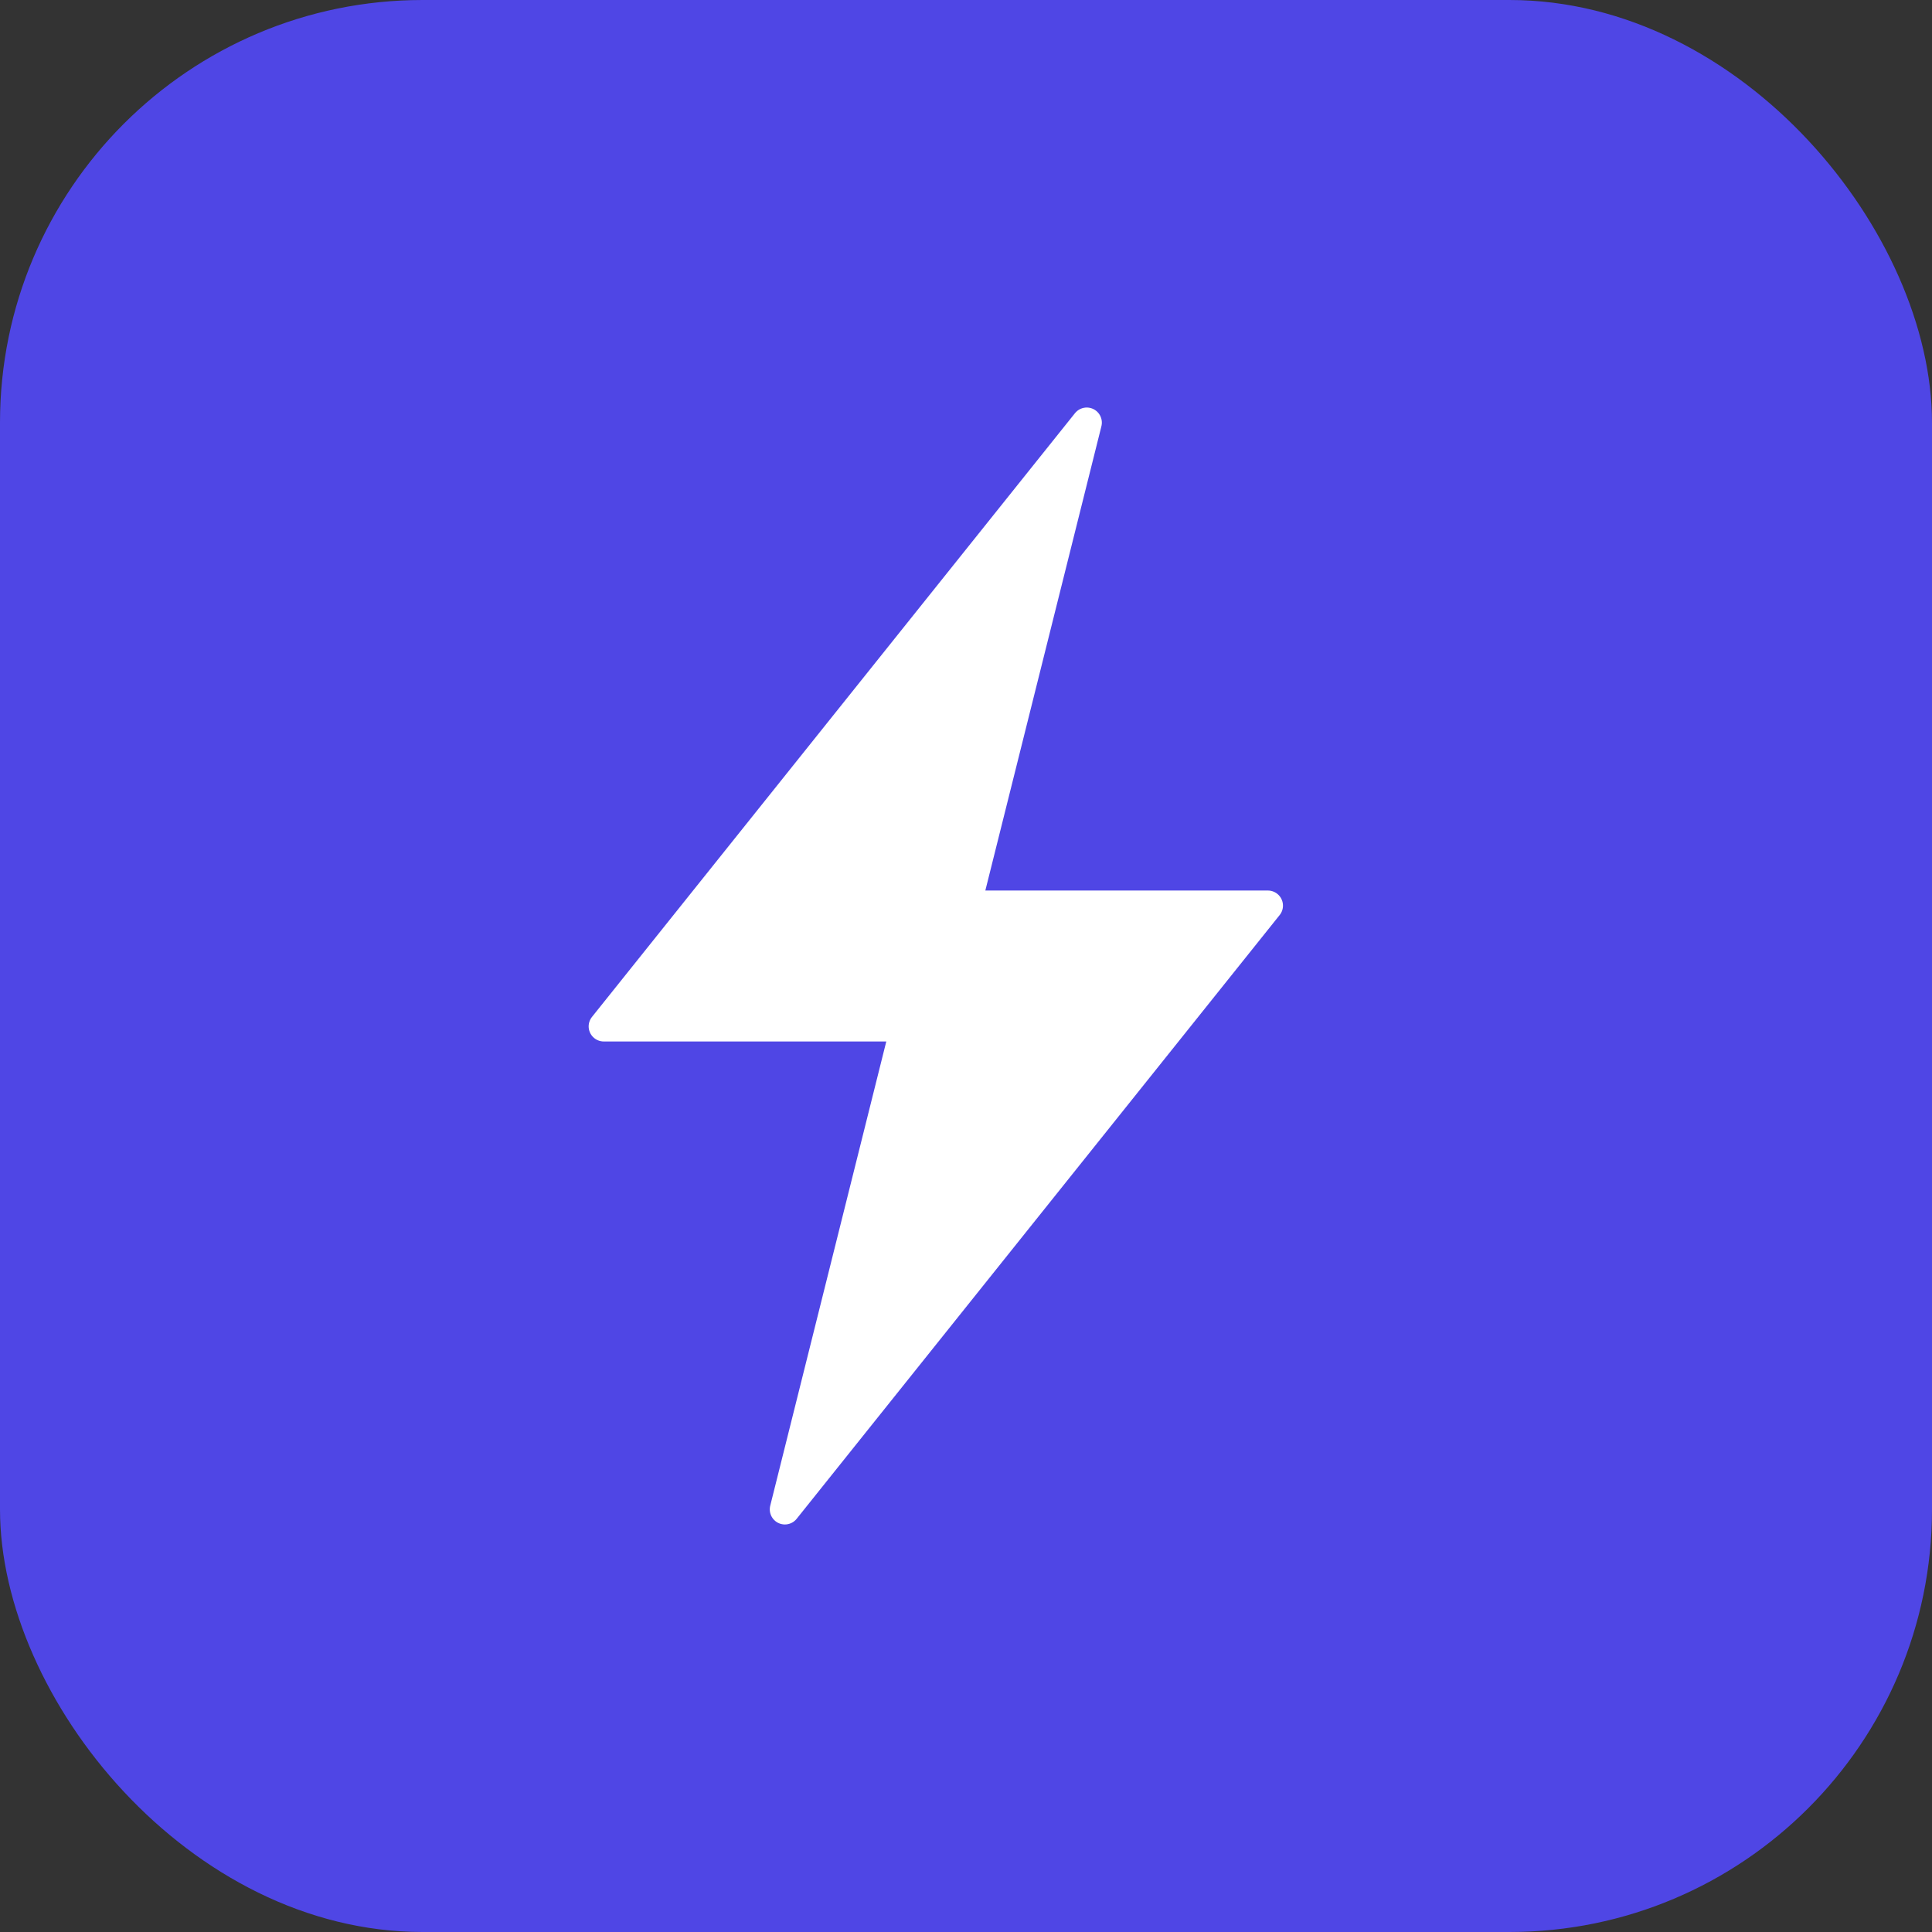<svg width="32" height="32" viewBox="0 0 32 32" fill="none" xmlns="http://www.w3.org/2000/svg">
  <rect x="0" y="0" width="32" height="32" fill="#333333" stroke="none"/>
  <rect width="32" height="32" rx="7" fill="#4F46E5"/>
  <path d="M18 7L10 17H15L13 25L21 15H16L18 7Z" fill="white" stroke="white" stroke-width="0.5" stroke-linejoin="round"/>
</svg>
